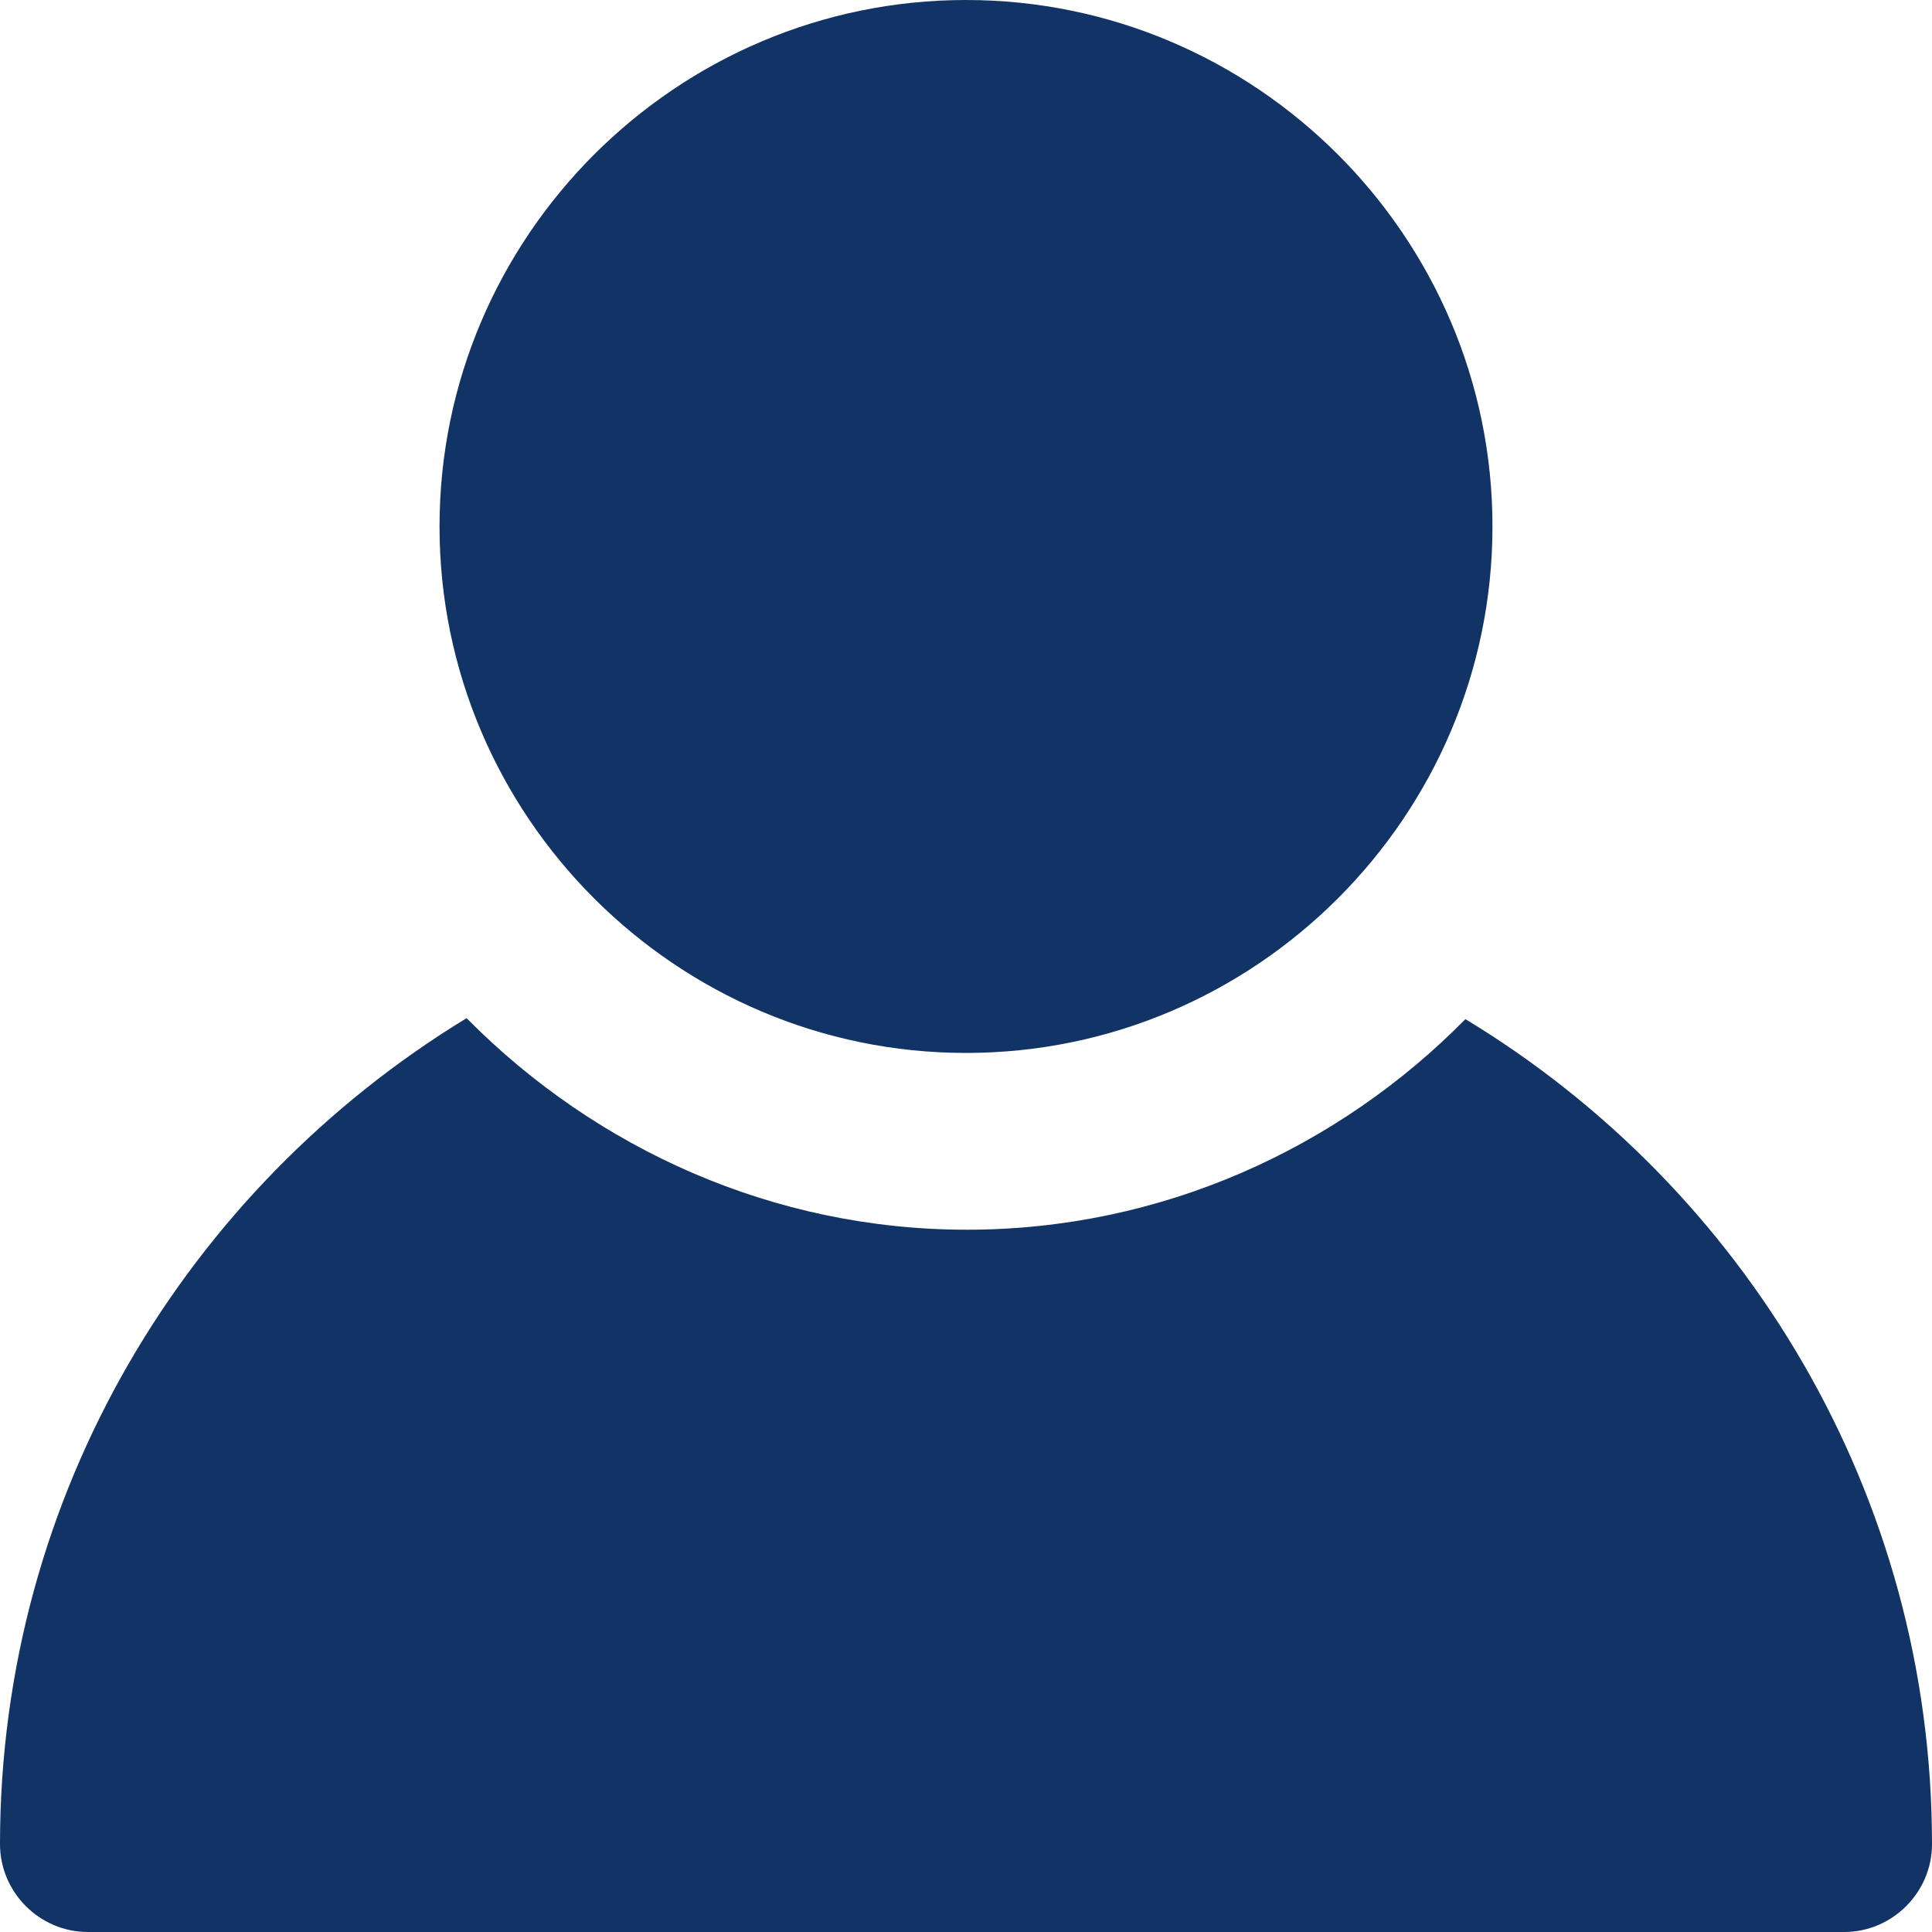 <?xml version="1.0" encoding="UTF-8"?>
<svg id="Layer_2" data-name="Layer 2" xmlns="http://www.w3.org/2000/svg" viewBox="0 0 20 20" fill='#113366'>
  <defs>
    <style>
      .cls-1 {
        fill-rule: evenodd;
        stroke-width: 0px;
      }
    </style>
  </defs>
  <g id="Layer_1-2" data-name="Layer 1">
    <path class="cls-1" d="m10,0c-3,0-5.45,2.45-5.45,5.45,0,3,2.45,5.45,5.45,5.45s5.45-2.45,5.45-5.45c0-3-2.45-5.45-5.45-5.45Zm-5.17,10.54C1.94,12.3,0,15.47,0,19.09c0,.5.41.91.91.91h18.18c.5,0,.91-.41.91-.91,0-3.62-1.94-6.79-4.83-8.54-1.32,1.34-3.15,2.18-5.16,2.18s-3.84-.84-5.17-2.18Z"/>
  </g>
</svg>
